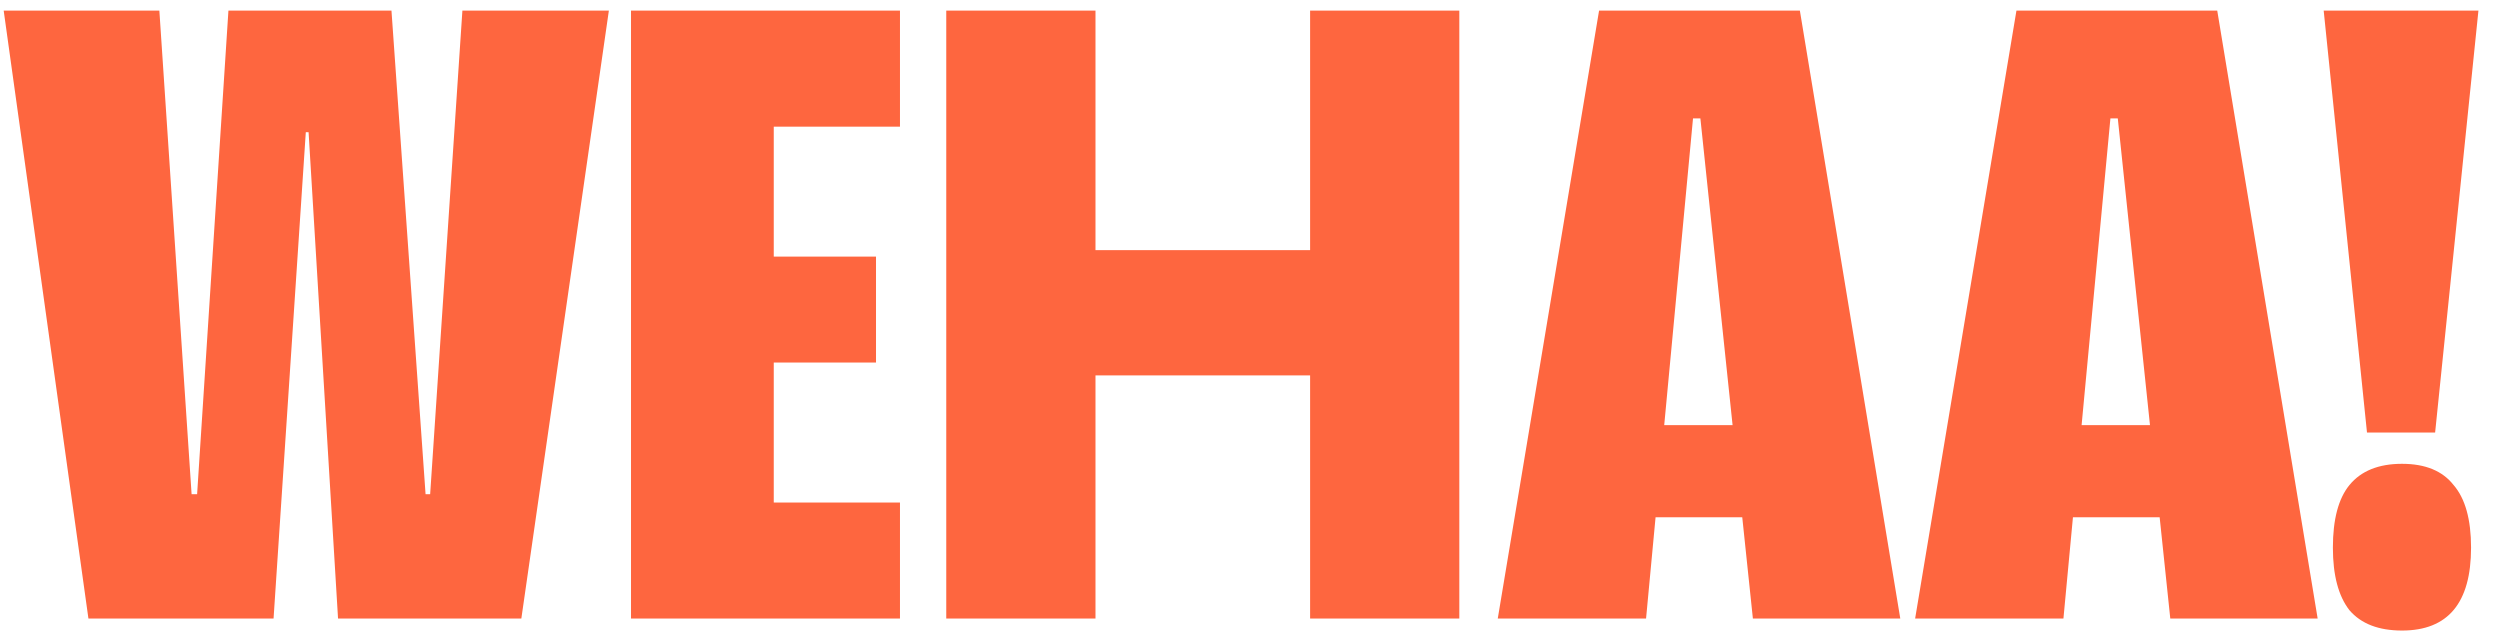 <svg width="97" height="25" viewBox="0 0 97 25" fill="none" xmlns="http://www.w3.org/2000/svg">
<path d="M3.431 24L0.143 0.412H6.183L7.434 19.175H7.648L8.863 0.412H15.189L16.512 19.175H16.69L17.941 0.412H23.624L20.228 24H13.116L11.973 5.13H11.865L10.614 24H3.431ZM24.483 24V0.412H30.022V24H24.483ZM28.414 24V19.497H34.919V24H28.414ZM28.414 14.065V9.955H33.989V14.065H28.414ZM28.414 4.915V0.412H34.919V4.915H28.414ZM50.832 24V0.412H56.622V24H50.832ZM36.715 24V0.412H42.505V24H36.715ZM41.039 14.565V9.704H53.87V14.565H41.039ZM58.113 24L62.044 0.412H69.835L73.731 24H68.012L65.975 4.594H65.689L63.867 24H58.113ZM61.687 20.069V16.495H69.942V20.069H61.687ZM74.307 24L78.238 0.412H86.029L89.925 24H84.207L82.17 4.594H81.884L80.061 24H74.307ZM77.881 20.069V16.495H86.137V20.069H77.881ZM91.839 16.781L90.159 0.412H96.163L94.483 16.781H91.839ZM93.197 24.465C92.291 24.465 91.612 24.203 91.16 23.678C90.731 23.13 90.516 22.32 90.516 21.248C90.516 20.152 90.731 19.342 91.16 18.818C91.612 18.27 92.291 17.996 93.197 17.996C94.102 17.996 94.769 18.27 95.198 18.818C95.651 19.342 95.877 20.152 95.877 21.248C95.877 23.392 94.984 24.465 93.197 24.465Z" fill="#FE663F"/>
</svg>
